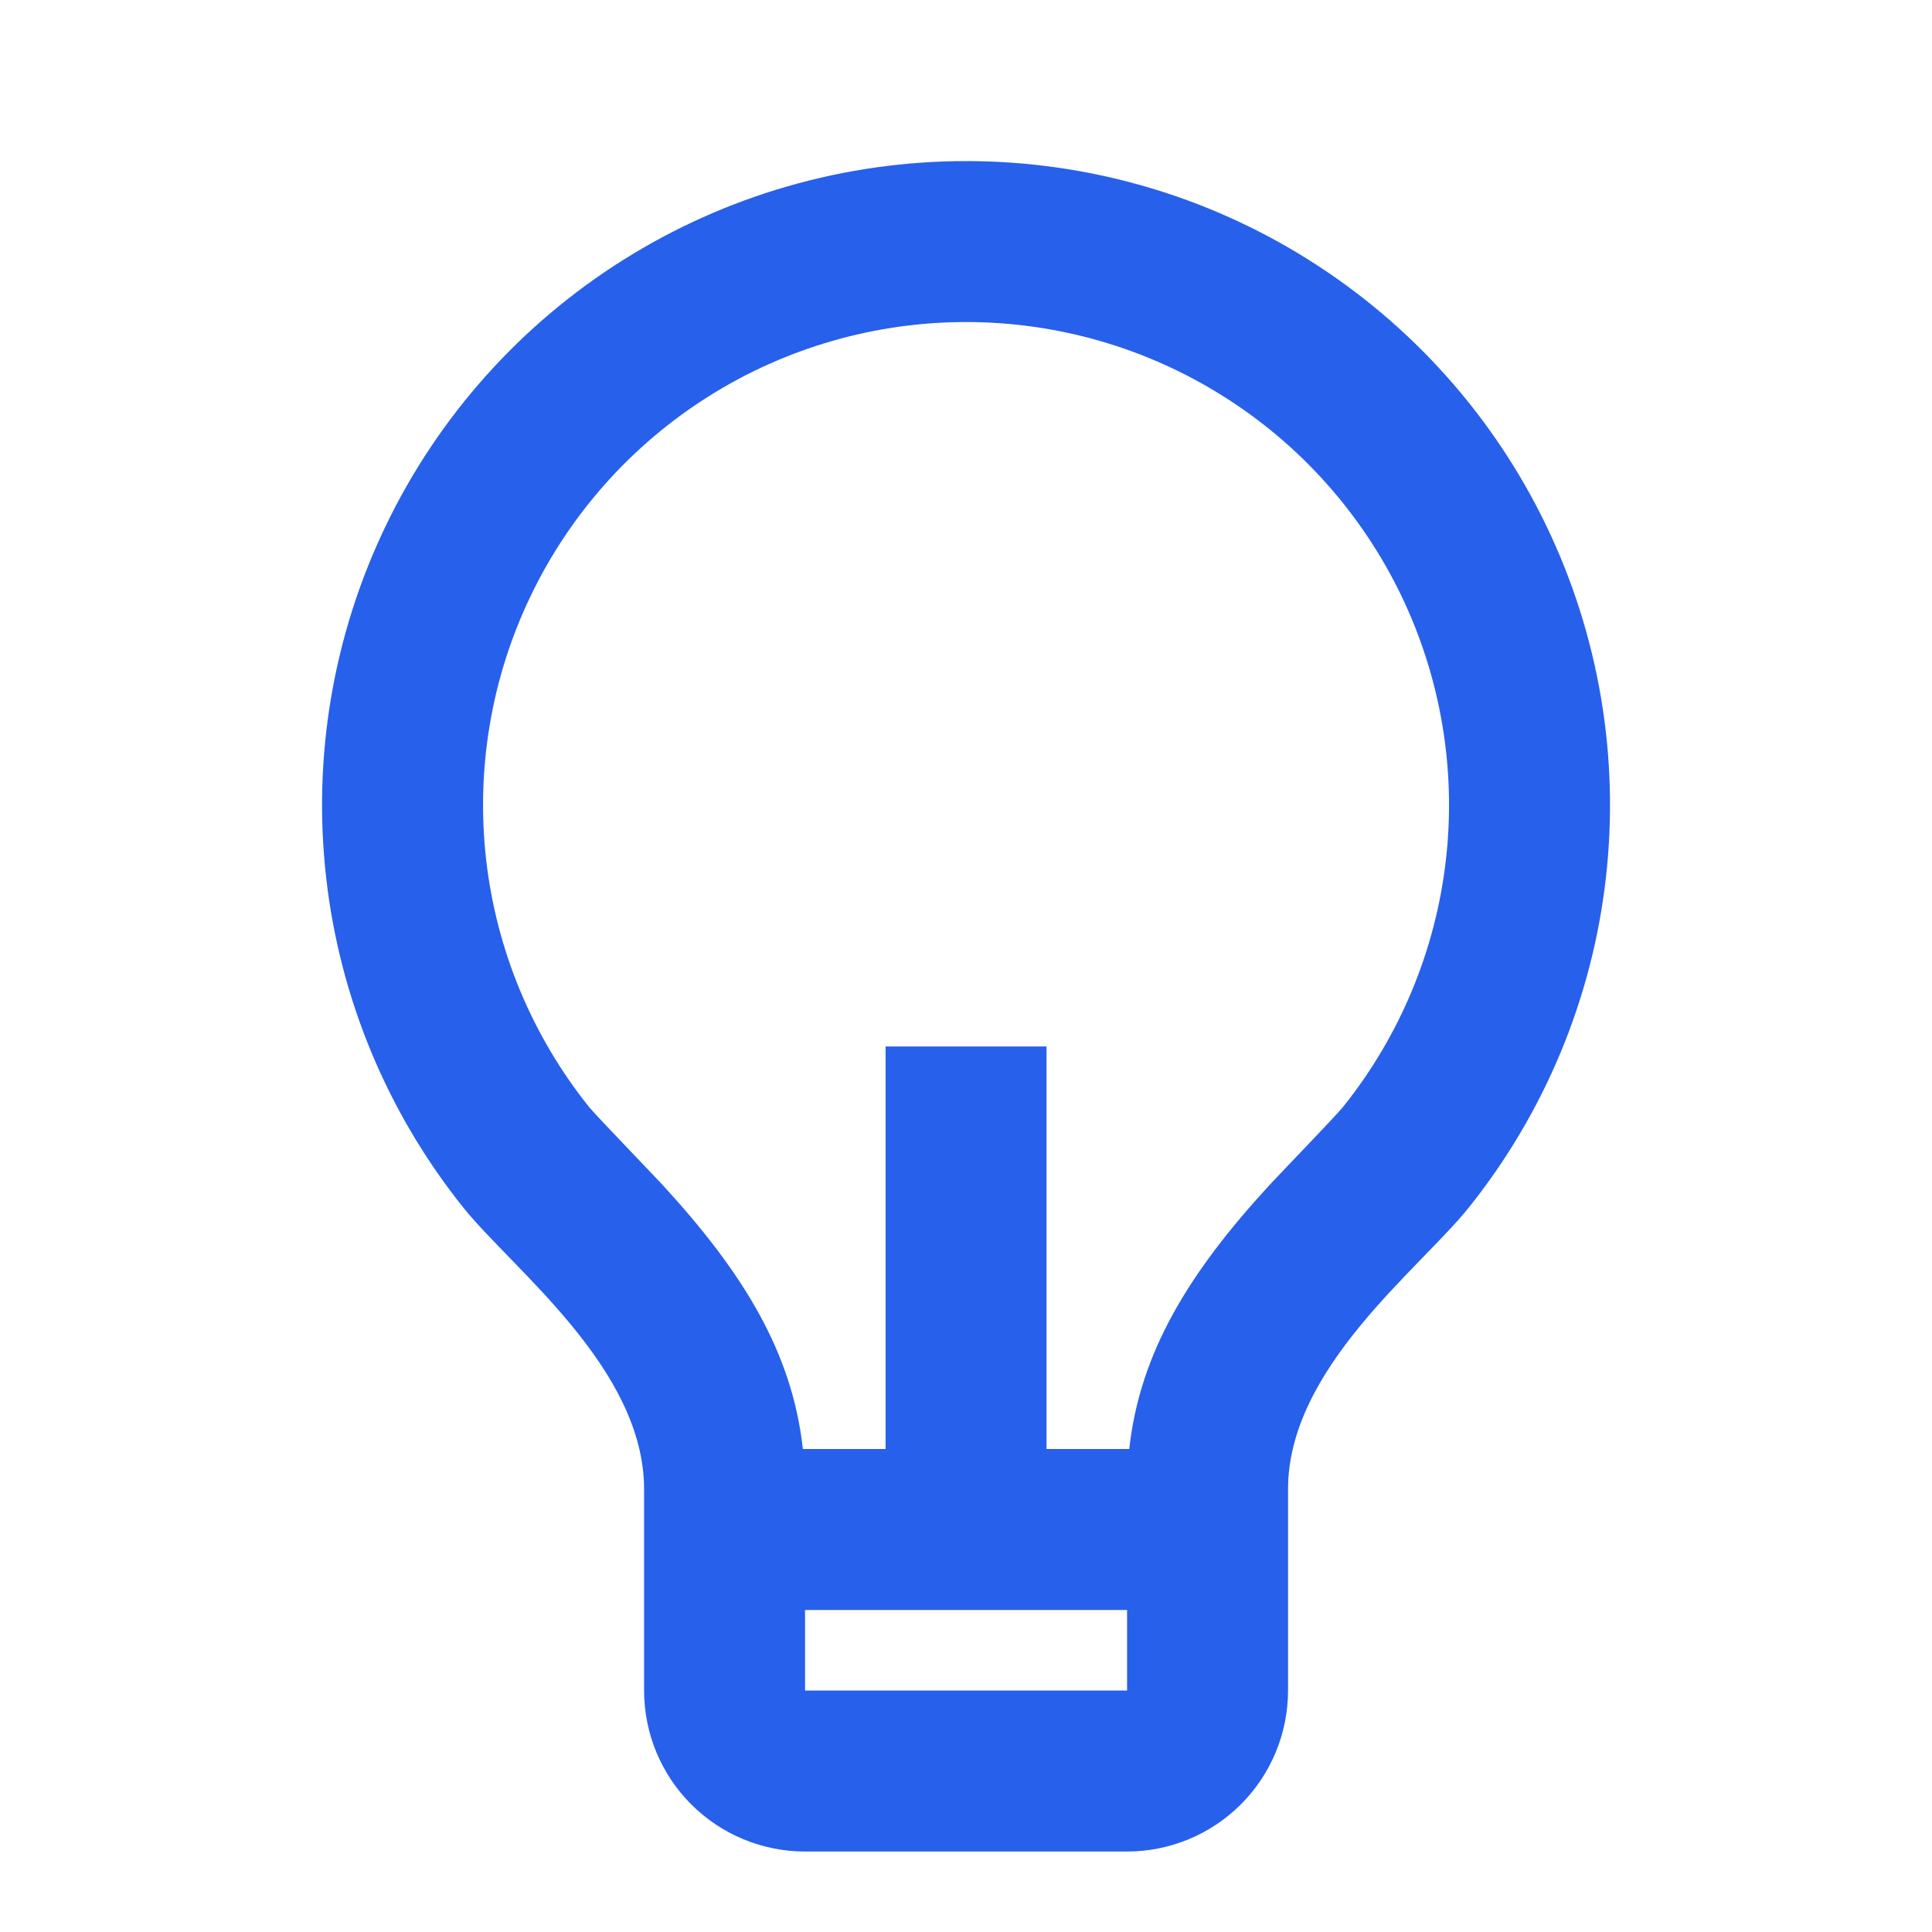 <svg width="32" height="32" viewBox="0 0 32 32" fill="none" xmlns="http://www.w3.org/2000/svg">
<path d="M13.298 24H14.668V17.333H17.334V24H18.704C18.88 22.397 19.697 21.075 21.024 19.631C21.174 19.468 22.133 18.475 22.246 18.333C23.188 17.157 23.778 15.738 23.949 14.241C24.12 12.744 23.864 11.229 23.212 9.87C22.559 8.512 21.537 7.365 20.261 6.563C18.986 5.76 17.509 5.334 16.002 5.334C14.495 5.334 13.019 5.759 11.743 6.561C10.467 7.363 9.444 8.509 8.791 9.867C8.138 11.225 7.882 12.74 8.052 14.238C8.222 15.735 8.812 17.154 9.753 18.331C9.868 18.473 10.829 19.468 10.977 19.629C12.305 21.075 13.122 22.397 13.298 24ZM13.334 26.667V28H18.668V26.667H13.334ZM7.673 20C6.417 18.431 5.63 16.539 5.403 14.543C5.175 12.546 5.516 10.526 6.387 8.714C7.257 6.903 8.621 5.374 10.323 4.305C12.024 3.235 13.993 2.668 16.002 2.668C18.012 2.668 19.981 3.236 21.681 4.307C23.382 5.377 24.746 6.906 25.616 8.717C26.486 10.529 26.826 12.549 26.598 14.546C26.37 16.543 25.582 18.434 24.326 20.003C23.5 21.032 21.334 22.667 21.334 24.667V28C21.334 28.707 21.053 29.386 20.553 29.886C20.053 30.386 19.375 30.667 18.668 30.667H13.334C12.627 30.667 11.949 30.386 11.449 29.886C10.948 29.386 10.668 28.707 10.668 28V24.667C10.668 22.667 8.501 21.032 7.673 20Z" fill="#2760EB"/>
</svg>

